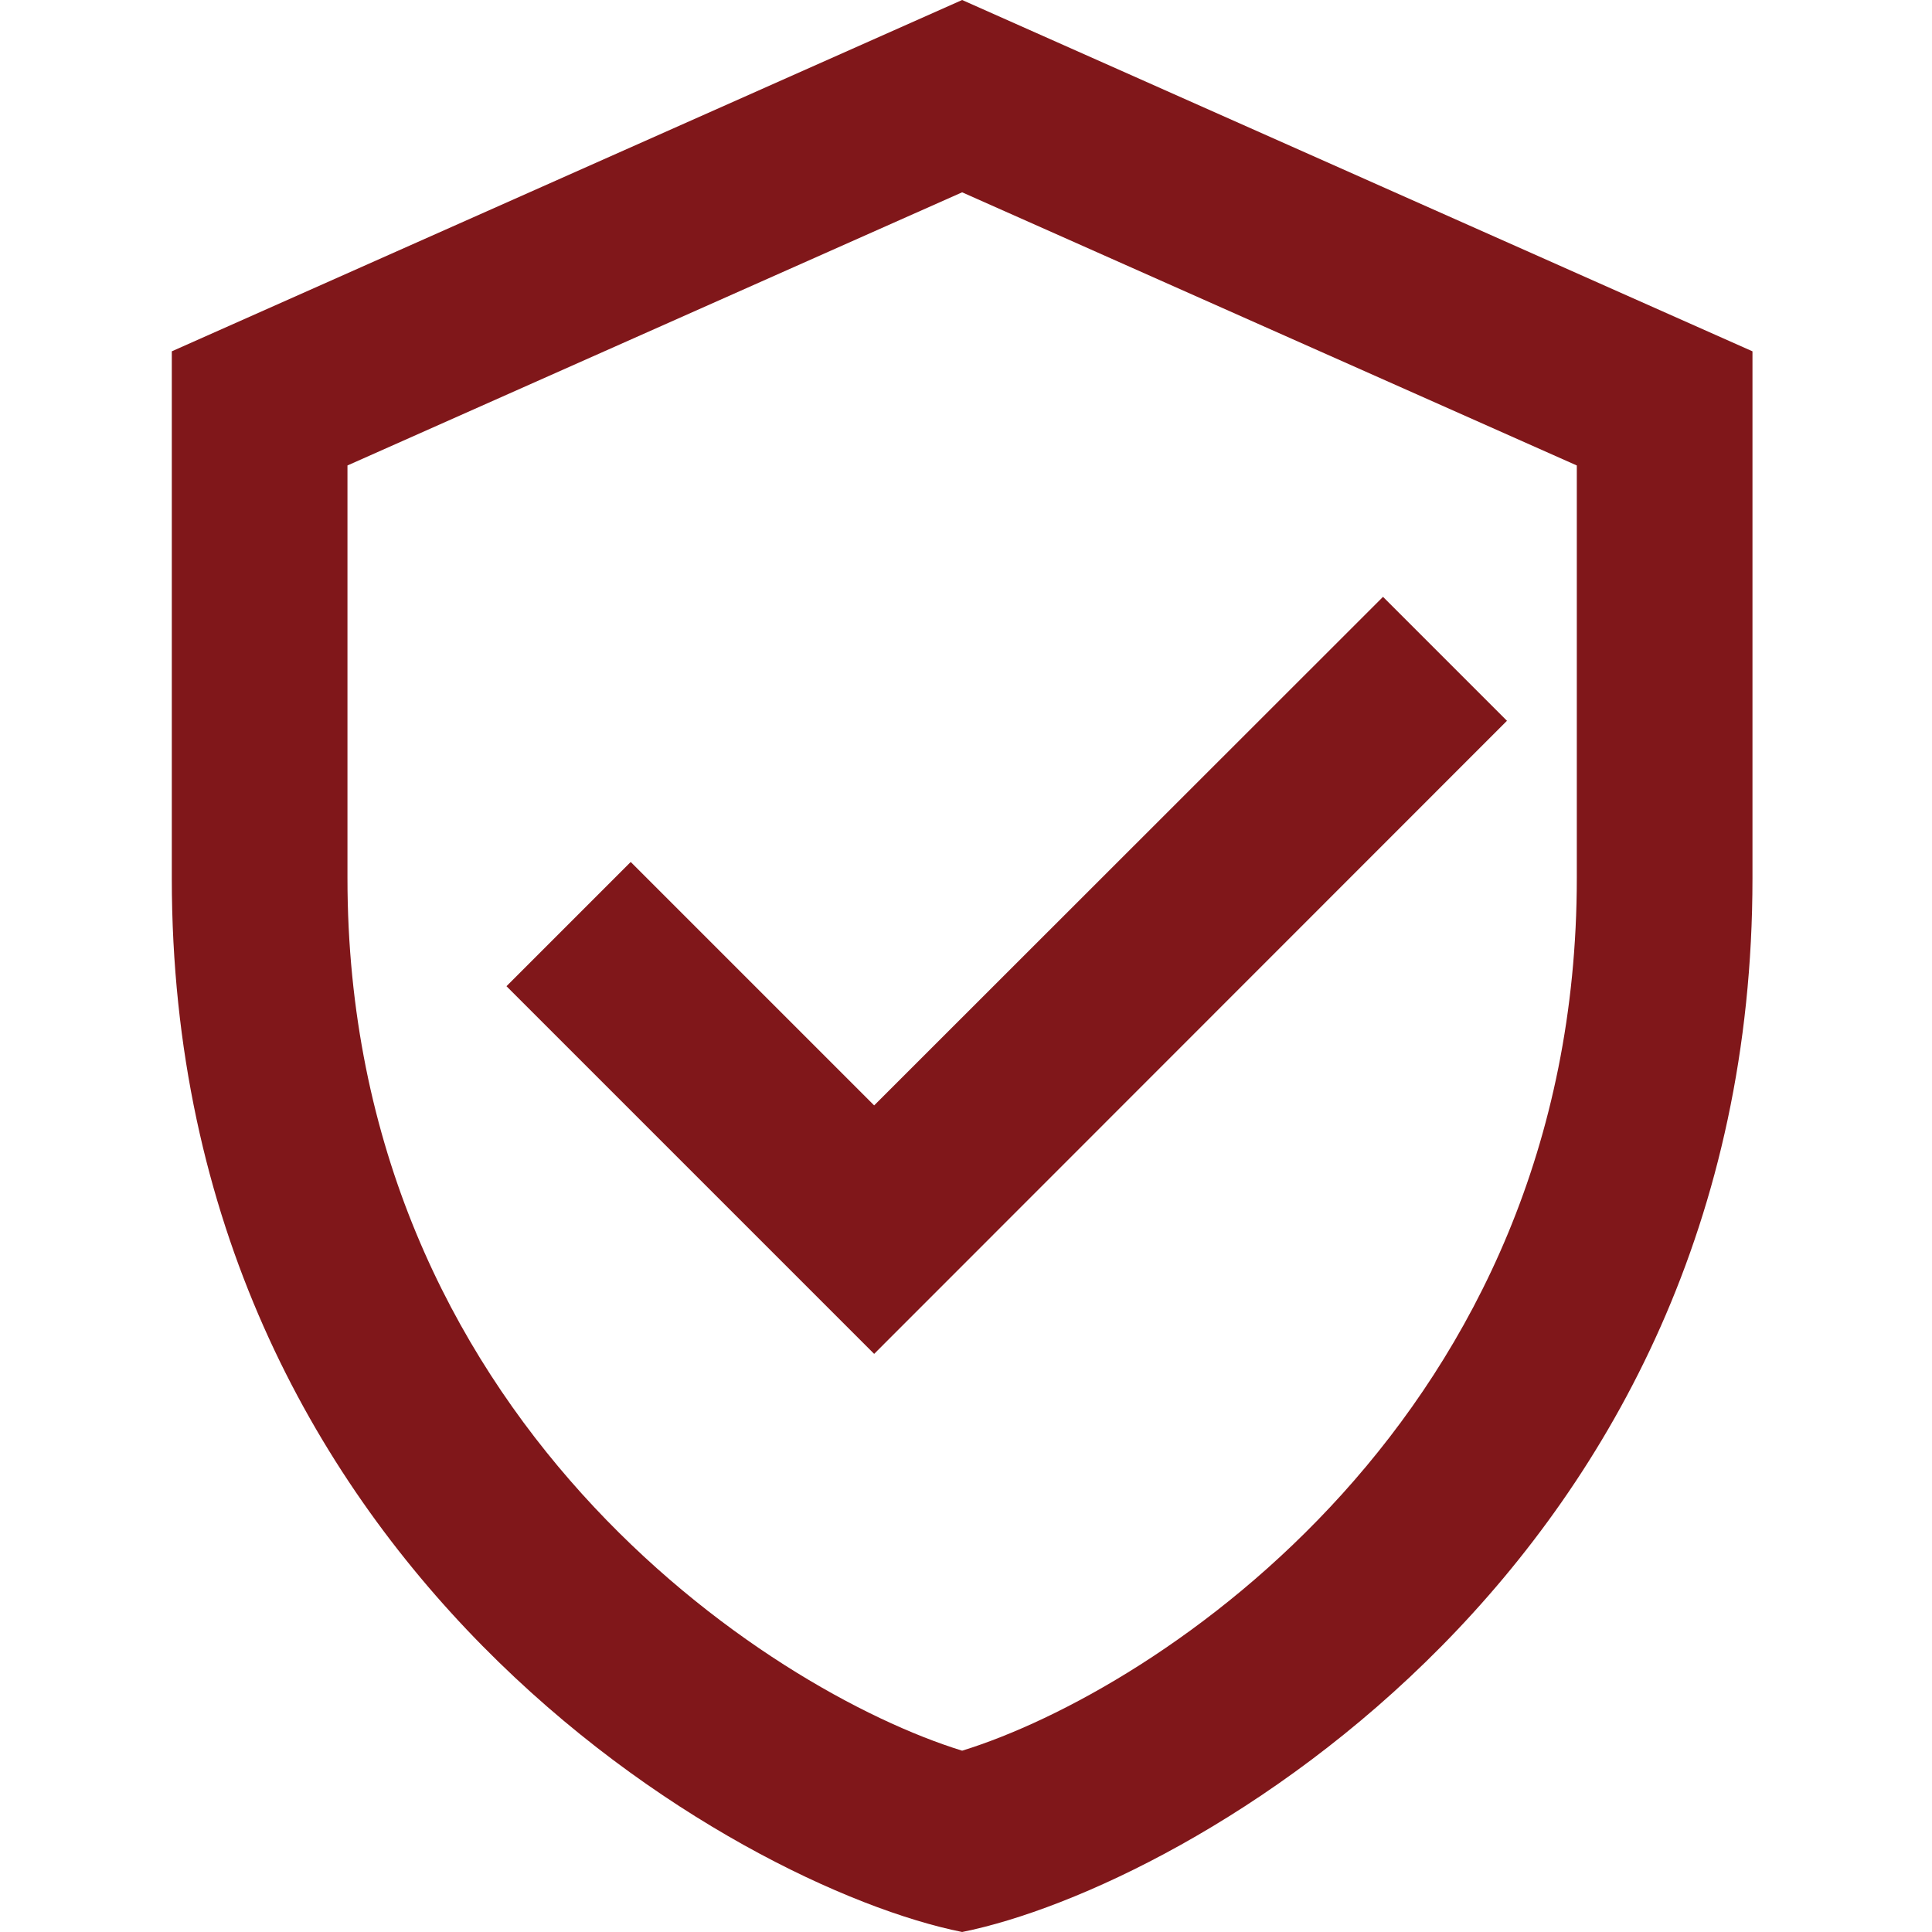 <?xml version="1.0" encoding="utf-8"?>
<!-- Generator: Adobe Illustrator 24.2.1, SVG Export Plug-In . SVG Version: 6.00 Build 0)  -->
<svg version="1.1" id="Layer_1" xmlns="http://www.w3.org/2000/svg" xmlns:xlink="http://www.w3.org/1999/xlink" x="0px" y="0px"
	 viewBox="0 0 65 65" style="enable-background:new 0 0 65 65;" xml:space="preserve">
<style type="text/css">
	.st0{fill:#80171A;}
</style>
<path class="st0" d="M32.37,0L5.78,11.82v17.73C5.78,52.68,24.8,63.48,32.37,65c7.57-1.52,26.59-12.32,26.59-35.45V11.82L32.37,0z
	 M32.37,6.47l20.68,9.19v13.88c0,18.12-14.14,27.34-20.68,29.36c-6.54-2.02-20.68-11.24-20.68-29.36V15.66L32.37,6.47z M46.53,20.08
	L29.41,37.19L21.22,29l-4.18,4.18l12.37,12.37L50.7,24.25L46.53,20.08z"/>
</svg>
